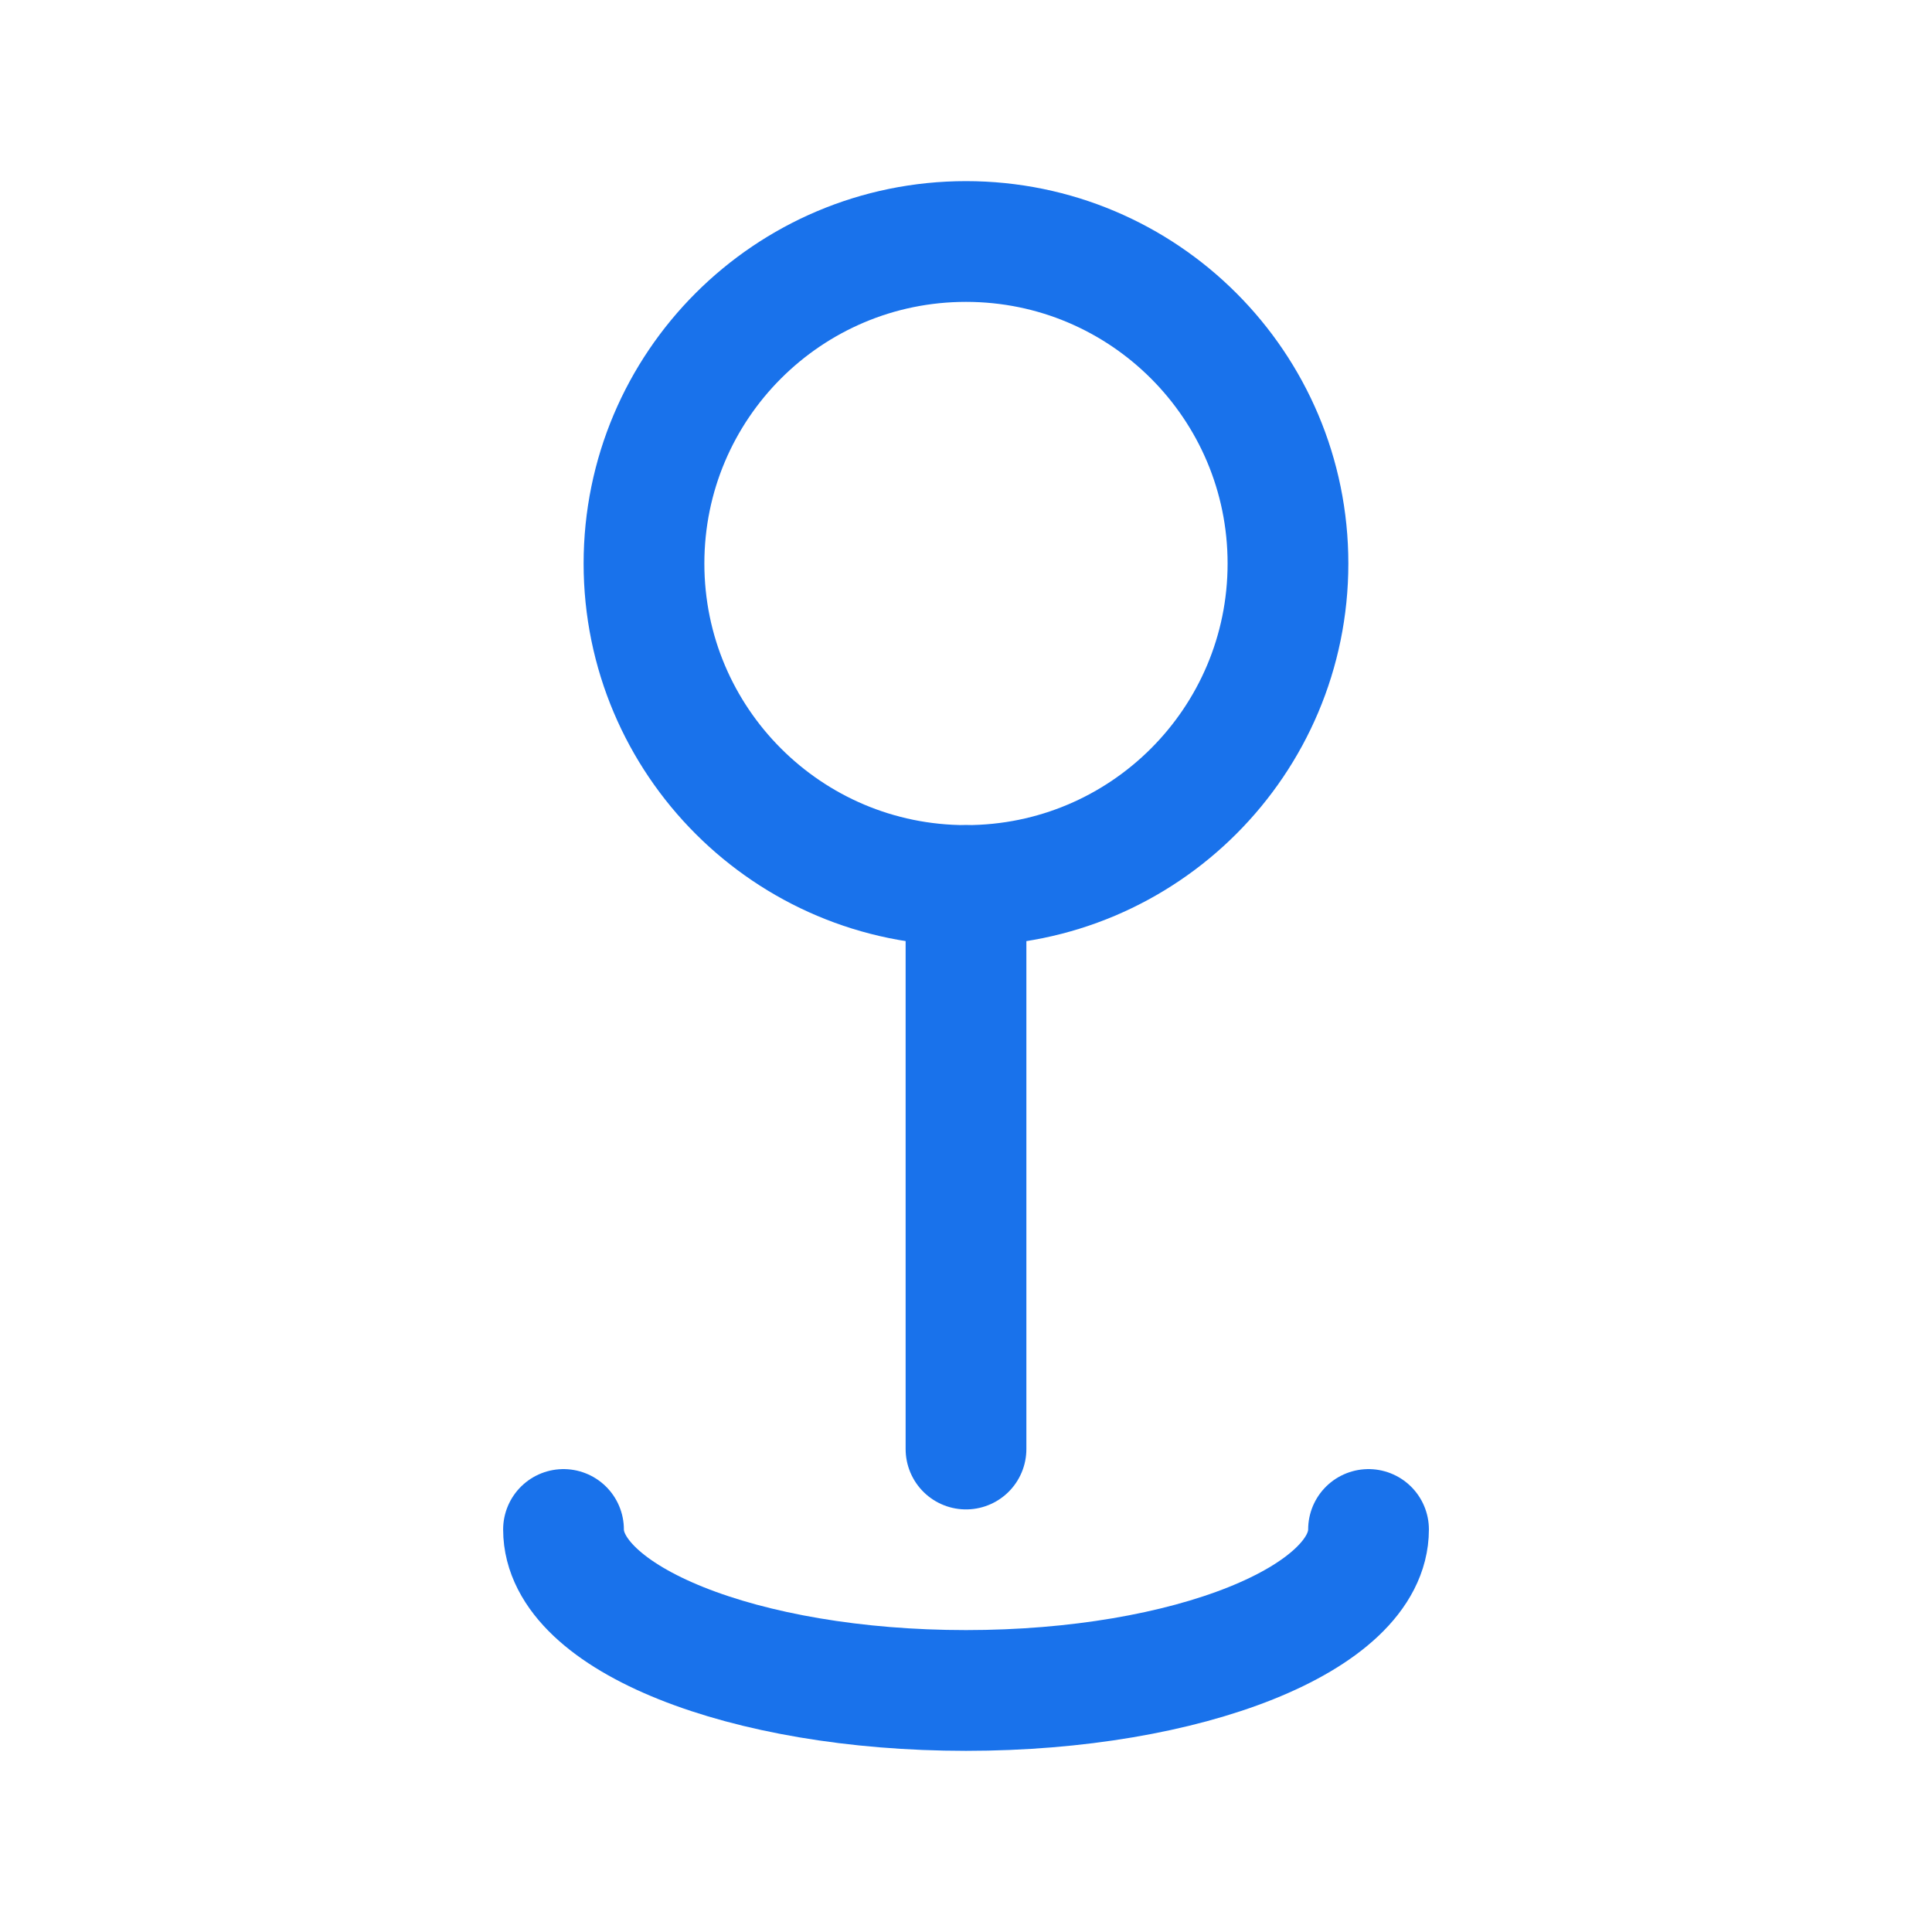 <svg width="52" height="52" viewBox="0 0 52 52" fill="none" xmlns="http://www.w3.org/2000/svg">
<path d="M26 23.833C30.786 23.833 34.666 19.953 34.666 15.167C34.666 10.38 30.786 6.5 26 6.5C21.213 6.5 17.333 10.38 17.333 15.167C17.333 19.953 21.213 23.833 26 23.833Z" stroke="#1972EB" stroke-width="3.25"/>
<path d="M26 23.834V39.001" stroke="#1972EB" stroke-width="3.25" stroke-linecap="round"/>
<path d="M36.834 41.166C36.834 43.559 31.983 45.499 26 45.499C20.017 45.499 15.167 43.559 15.167 41.166" stroke="#1972EB" stroke-width="3.25" stroke-linecap="round"/>
</svg>
